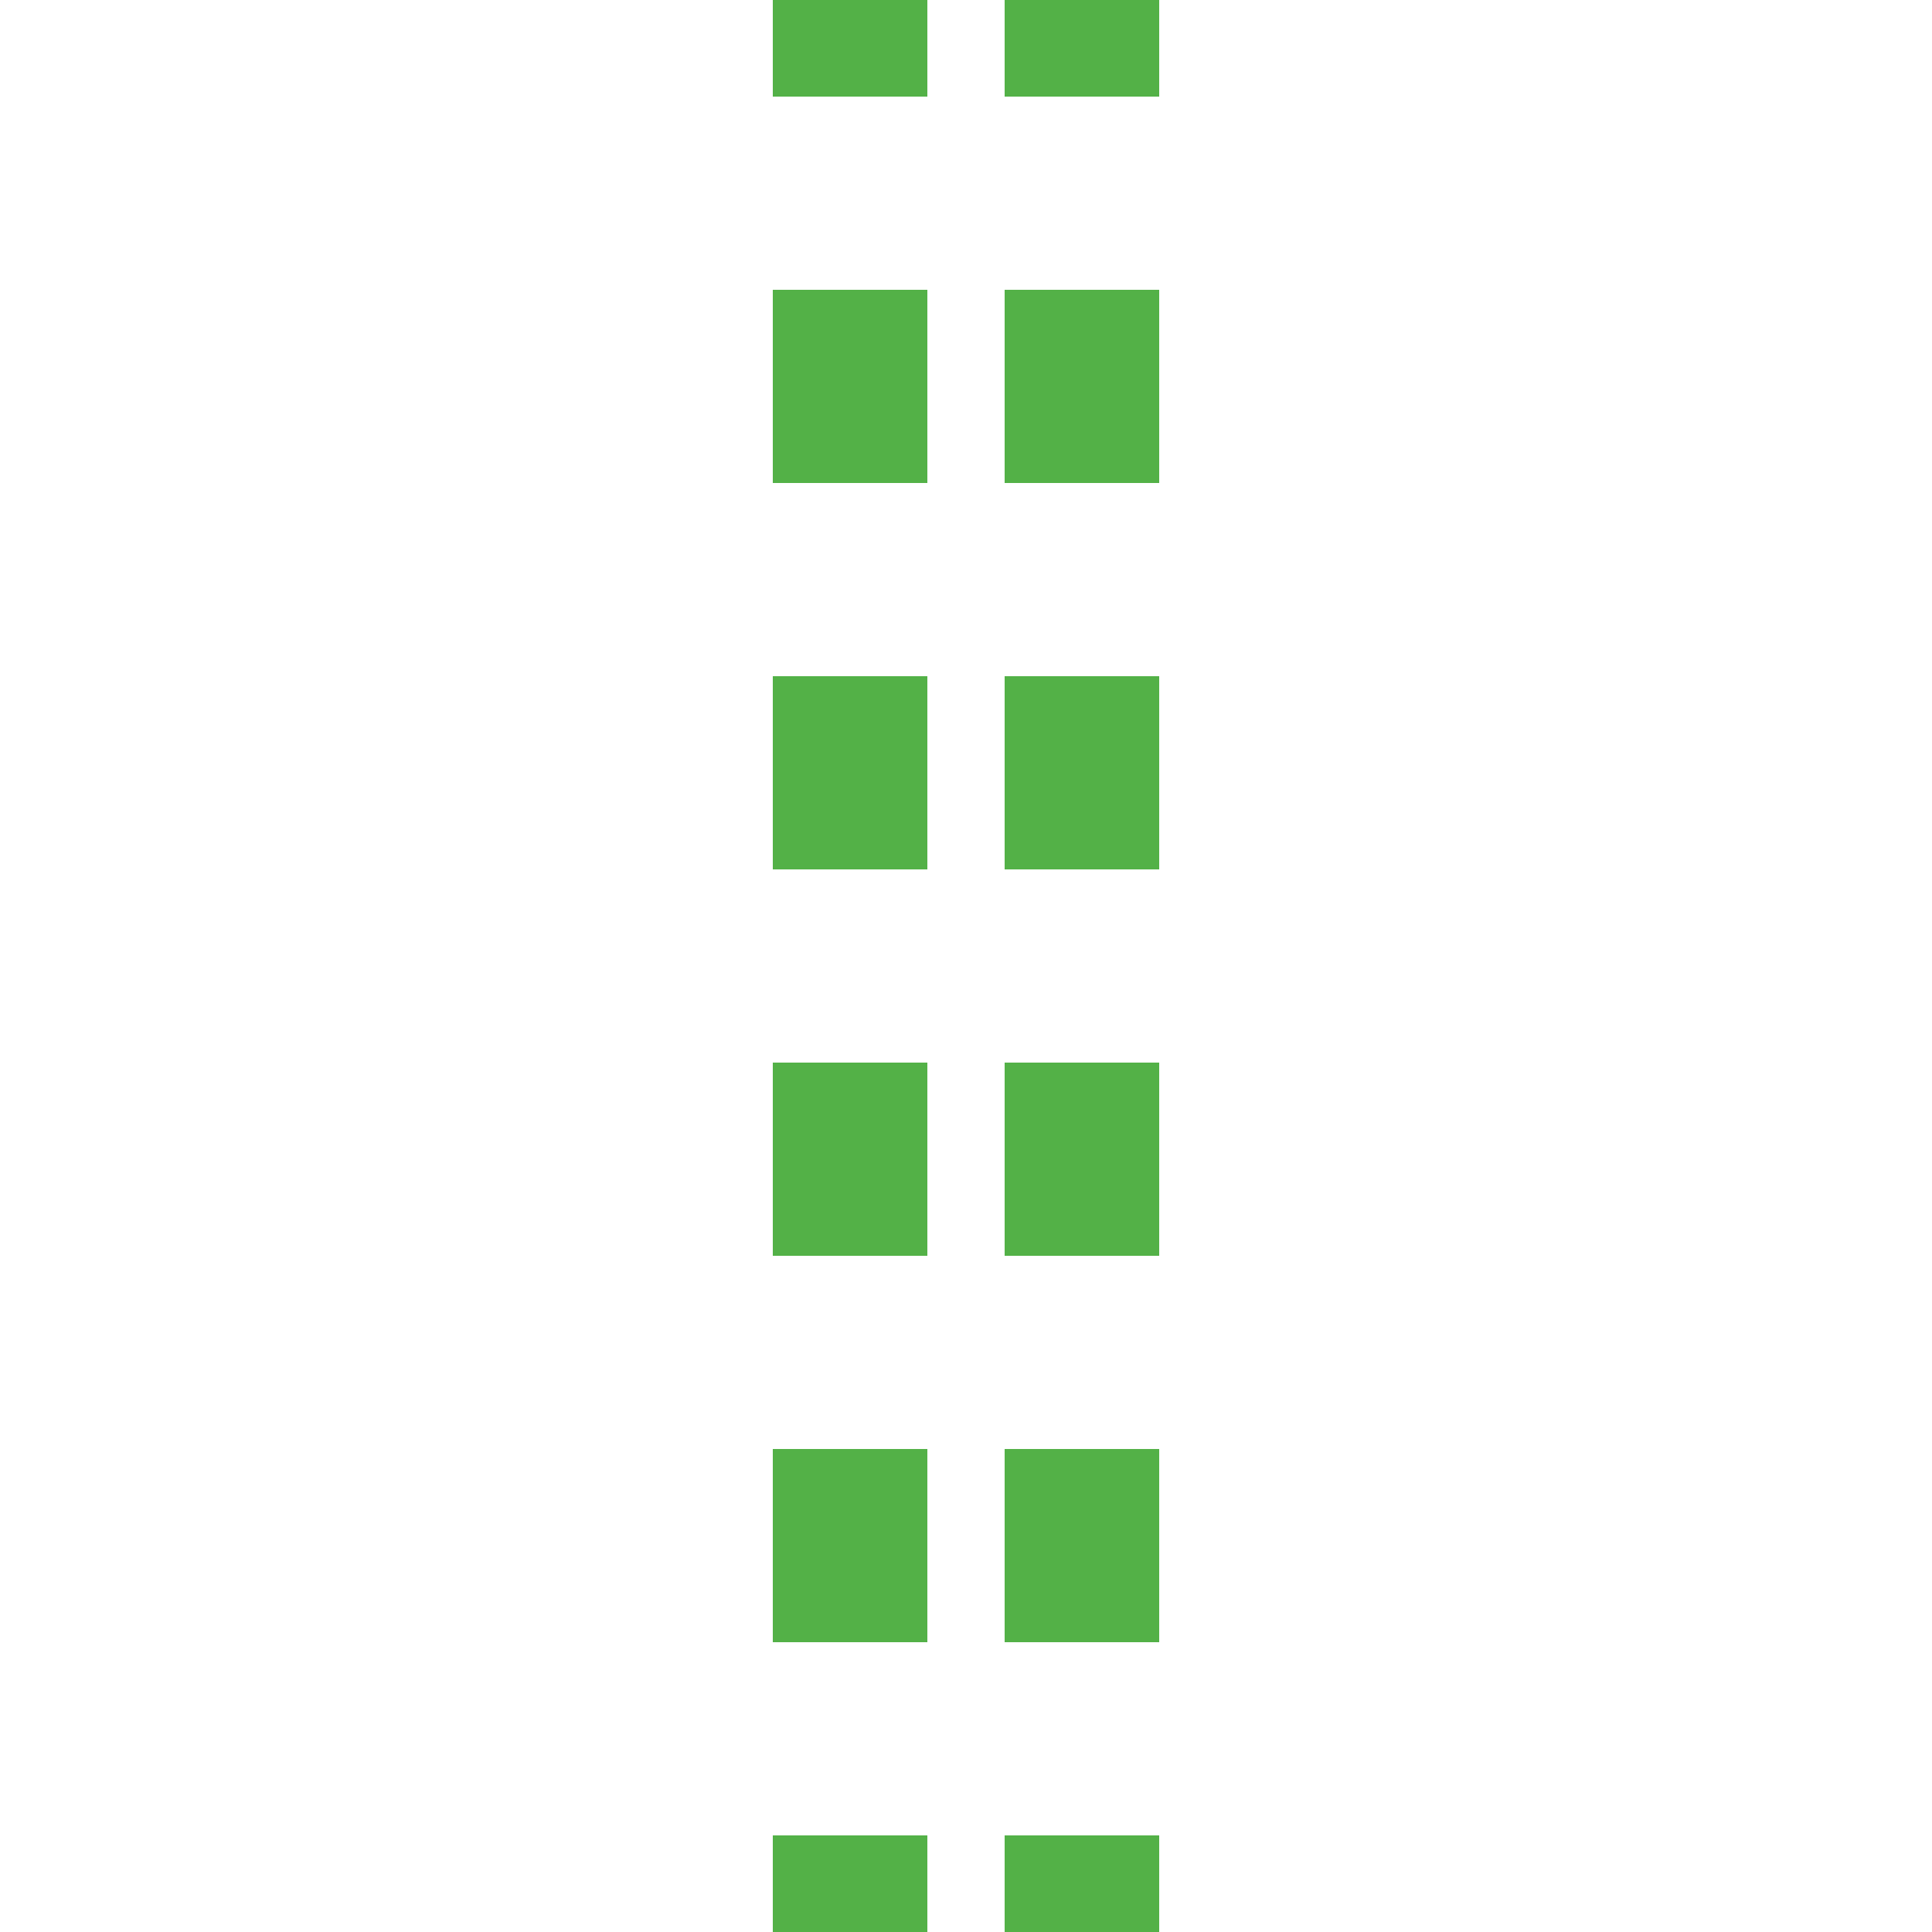 <?xml version="1.0" encoding="UTF-8"?>
<svg xmlns="http://www.w3.org/2000/svg" width="500" height="500">
 <title>tSTR jade</title>
 <path stroke="#53B147" d="m 220,525 V 0 m 60,525 V 0" stroke-width="40" stroke-dasharray="50"/>
</svg>